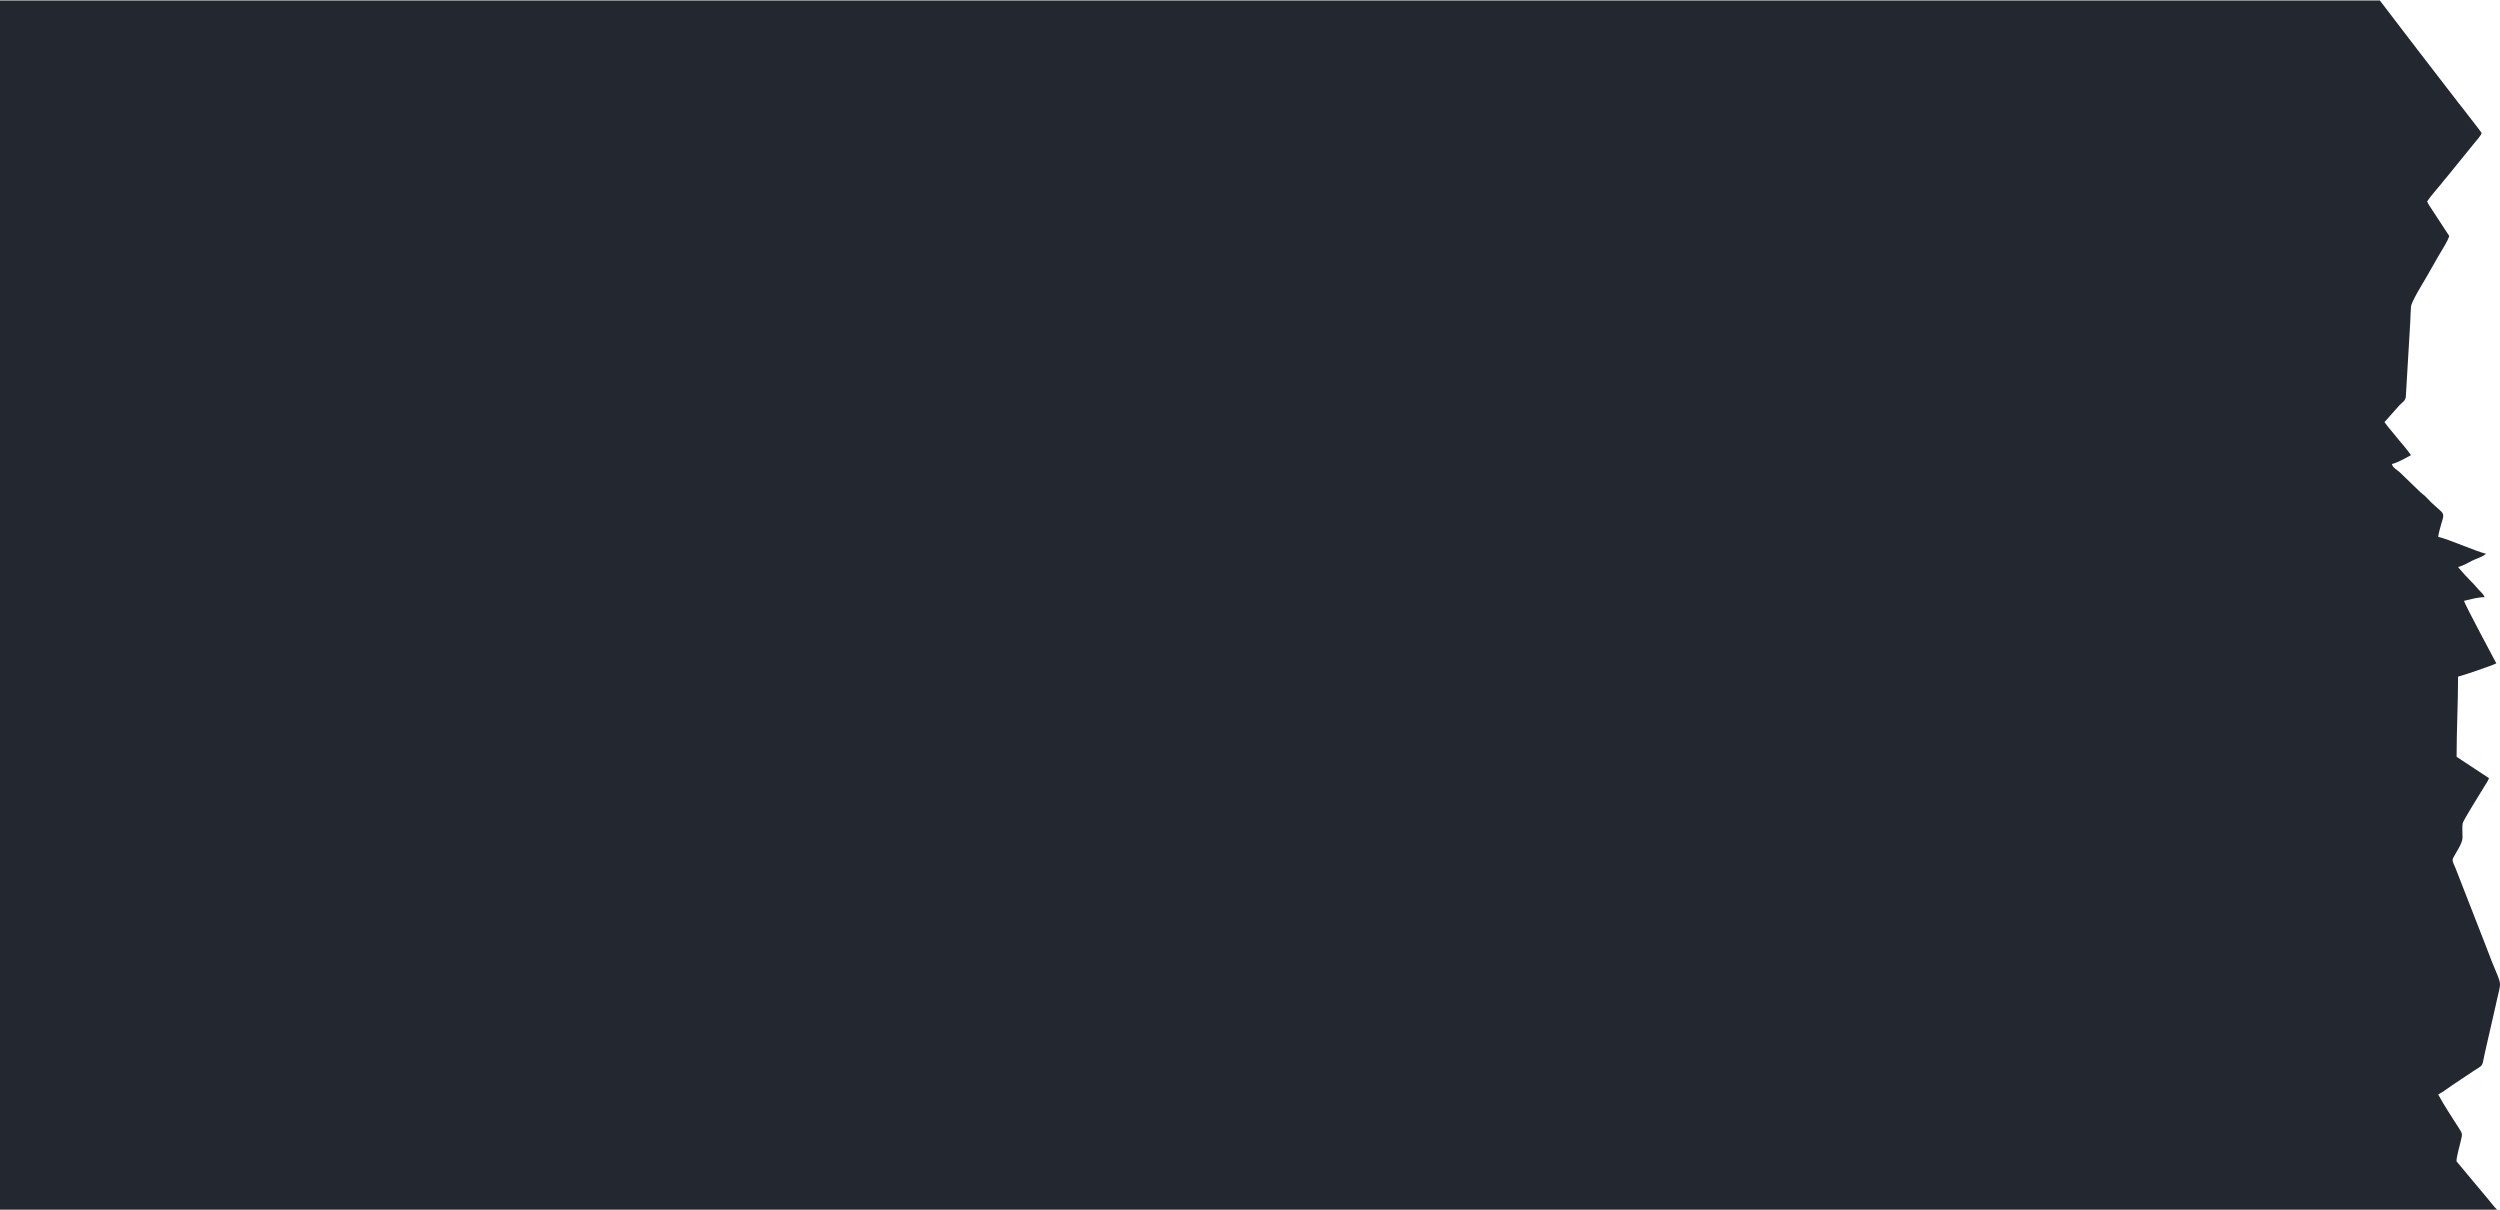 <?xml version="1.0" encoding="UTF-8"?> <svg xmlns="http://www.w3.org/2000/svg" xmlns:xlink="http://www.w3.org/1999/xlink" xmlns:xodm="http://www.corel.com/coreldraw/odm/2003" xml:space="preserve" width="290.235mm" height="140.435mm" version="1.1" style="shape-rendering:geometricPrecision; text-rendering:geometricPrecision; image-rendering:optimizeQuality; fill-rule:evenodd; clip-rule:evenodd" viewBox="0 0 29023.5 14043.5"> <defs> <style type="text/css"> .fil0 {fill:#23272F} </style> </defs> <g id="Слой_x0020_1">  <path class="fil0" d="M27628.59 5.59l-27628.73 0 0 14043.49 28995.6 0c-38.72,-34.4 -79,-91.79 -110.57,-128.03l-365.35 -437.47c-7.59,-29.35 39,-195.54 47.65,-234.21 18.71,-83.57 25.64,-81.03 -20.34,-151.79 -68.87,-105.97 -185.11,-285.91 -240.82,-391.19 70.88,-37.5 138.68,-93.84 205.42,-136.21l199.78 -133.31c122.36,-81.57 99.67,-39.24 134.99,-206.64l125.28 -549.42c66.9,-321.65 84.33,-201.49 -40.78,-512.94 -32.73,-81.47 -59.65,-157.94 -92.72,-240.38l-333.13 -854c-13.68,-34.05 -43.51,-79.53 -25.41,-113.58 33.79,-63.59 107.59,-168.01 108.92,-233.68 0.79,-38.87 -5.91,-138.03 1.8,-169.02 9.22,-37.13 206.94,-352.83 246.99,-419.18 16.17,-26.79 50.89,-76.85 58.17,-104.1 -124.48,-83.34 -251.45,-164.41 -375.8,-247.67 0,-312.93 17.1,-621.86 17.1,-930.93 56.03,-13.05 378.38,-122.2 444.1,-153.73 -29.22,-55.24 -363.61,-680.34 -375.78,-725.95 76.16,-17.74 161.2,-42.71 239.13,-42.71 -9.74,-36.46 -52.64,-66.44 -75.59,-95.21 -46.71,-58.56 -142.06,-145.98 -196.51,-213.44 -14.38,-17.82 -22.65,-22.54 -35.35,-41.51 55.69,-12.97 111.87,-47.51 165,-74.12 51.8,-25.94 115.35,-41.21 159.53,-79.61 -114.48,-26.67 -425.21,-166.16 -555.14,-196.42 3.5,-42.05 24.86,-107.93 35.89,-152.02 13.11,-52.39 43.27,-98.88 1.08,-141.05l-98.81 -89.19c-34.15,-30.07 -60.22,-62.83 -93.91,-93.99 -20.74,-19.18 -30.46,-22.16 -51.52,-42.43l-238.87 -230.88c-32.33,-29.9 -79.63,-49.98 -91.91,-95.97 68.82,-16.03 158.47,-68.84 222.05,-102.49 -44.41,-66.32 -104.6,-132.02 -155.7,-194.47 -27.6,-33.74 -48.13,-61.21 -76.8,-94.01 -24.42,-27.92 -55.44,-66.69 -74.96,-95.84l172.84 -194.4c36.71,-39.7 74.47,-50.5 75.54,-112.35l50.58 -854.74c3.59,-68.21 3.36,-114.65 8.68,-179.2 5,-60.46 151.23,-292.23 184.99,-353.06 44.73,-80.6 88.82,-153.12 133.55,-233.71 29.02,-52.26 112.58,-178.34 125.4,-233.3l-196.04 -299.33c-16.2,-27.14 -52.98,-75.09 -60.18,-102.09 46.29,-69.12 106.85,-133.95 159.58,-199.11 15.89,-19.64 26.02,-32.25 41.67,-52.29 16.72,-21.4 23.96,-27.64 39.08,-46.32l321.38 -396.03c21.48,-26.33 61.89,-69.06 70.29,-100.53 -21.44,-32.02 -47.73,-64 -73.12,-97.68 -26.78,-35.51 -47.82,-60.6 -74.48,-96.33 -25.94,-34.76 -49.31,-63.68 -74.36,-96.45 -14.13,-18.5 -22.1,-26.29 -38,-47.42l-483.16 -627.1c-25.21,-32.94 -46.34,-62.67 -74.12,-96.7l-364.1 -476.56z"></path> </g> </svg> 